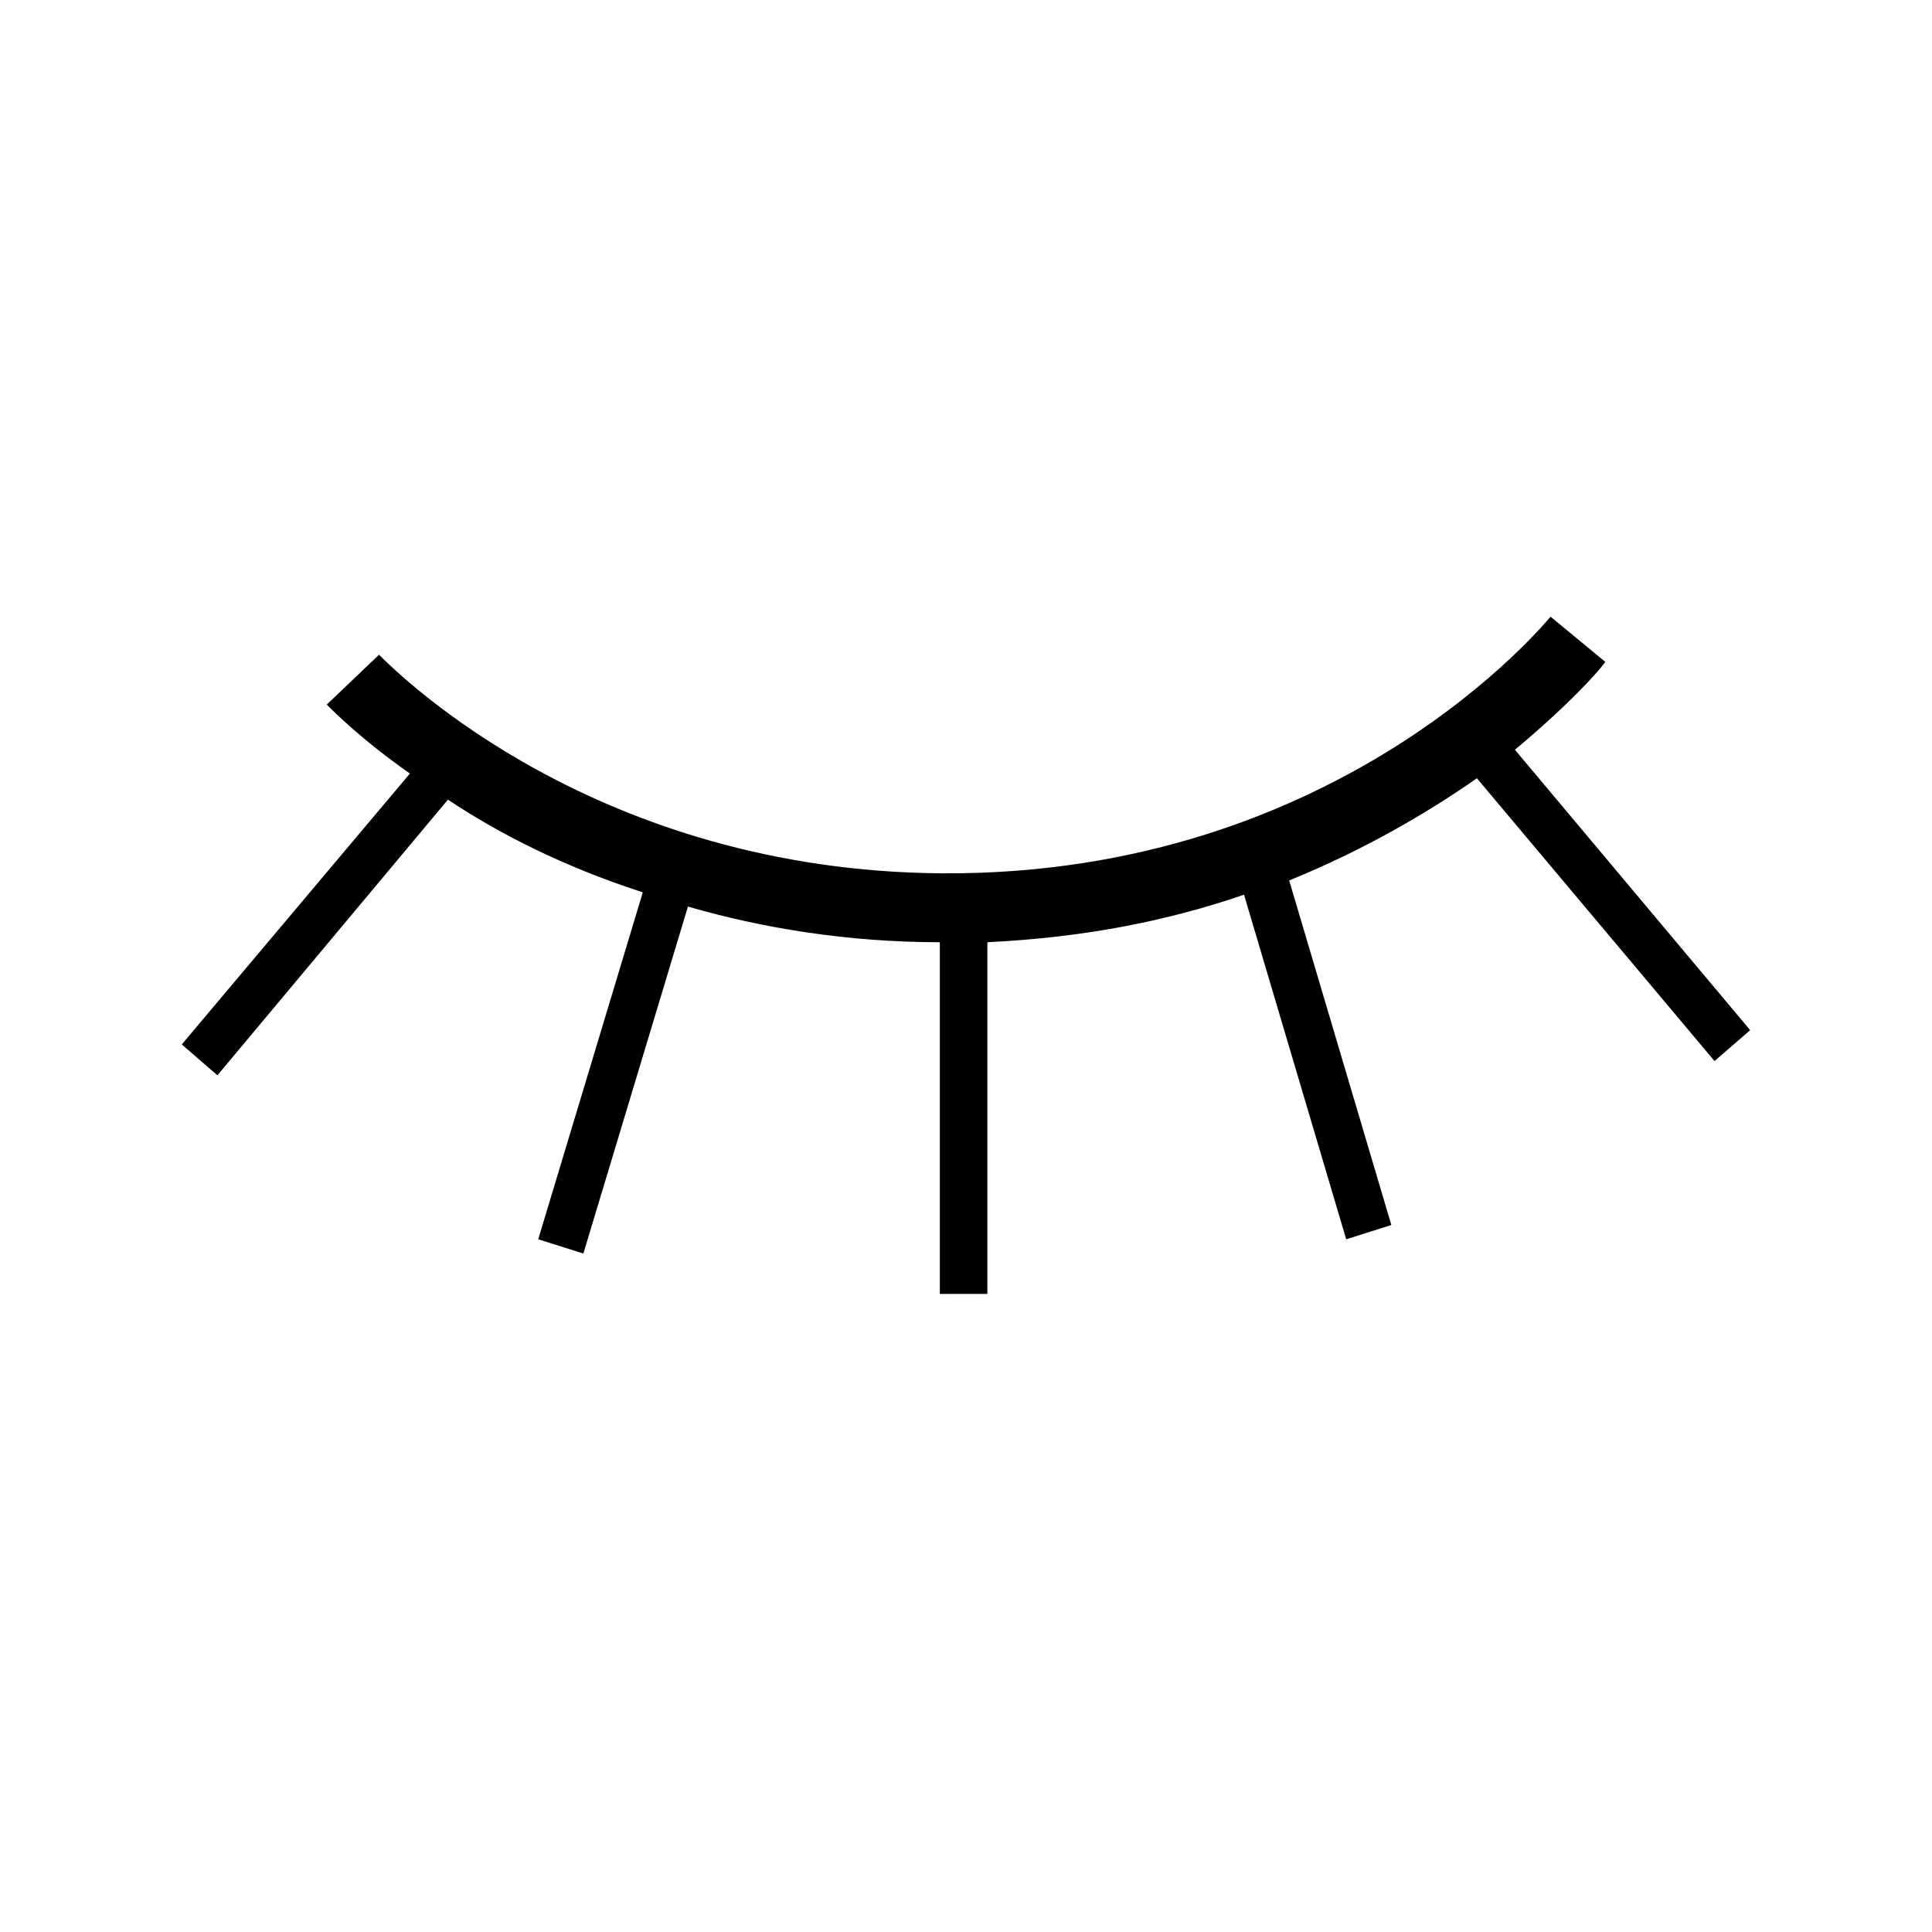 <?xml version="1.0" encoding="UTF-8"?>
<!-- Uploaded to: ICON Repo, www.iconrepo.com, Generator: ICON Repo Mixer Tools -->
<svg fill="#000000" width="800px" height="800px" version="1.1" viewBox="144 144 512 512" xmlns="http://www.w3.org/2000/svg">
 <path d="m201.62 428.97 61.086-73.055c13.227 8.816 30.23 17.633 51.641 24.562l-27.711 91.945 11.965 3.777 27.711-91.945c19.523 5.668 42.195 9.445 66.754 9.445v93.203h12.594l0.004-93.203c25.82-1.258 47.863-5.668 68.016-12.594l27.078 91.316 11.965-3.777-27.078-91.316c20.152-8.188 37.156-18.262 49.75-27.078l62.977 74.941 9.445-8.188-62.348-74.312c15.113-12.594 23.301-22.043 23.93-23.301l-14.484-11.965c-0.629 0.629-55.418 68.645-161.22 68.016-91.316-0.629-143.59-52.27-149.25-57.938l-13.855 13.227c1.891 1.891 9.445 9.445 22.043 18.262l-60.457 71.789z"/>
</svg>
